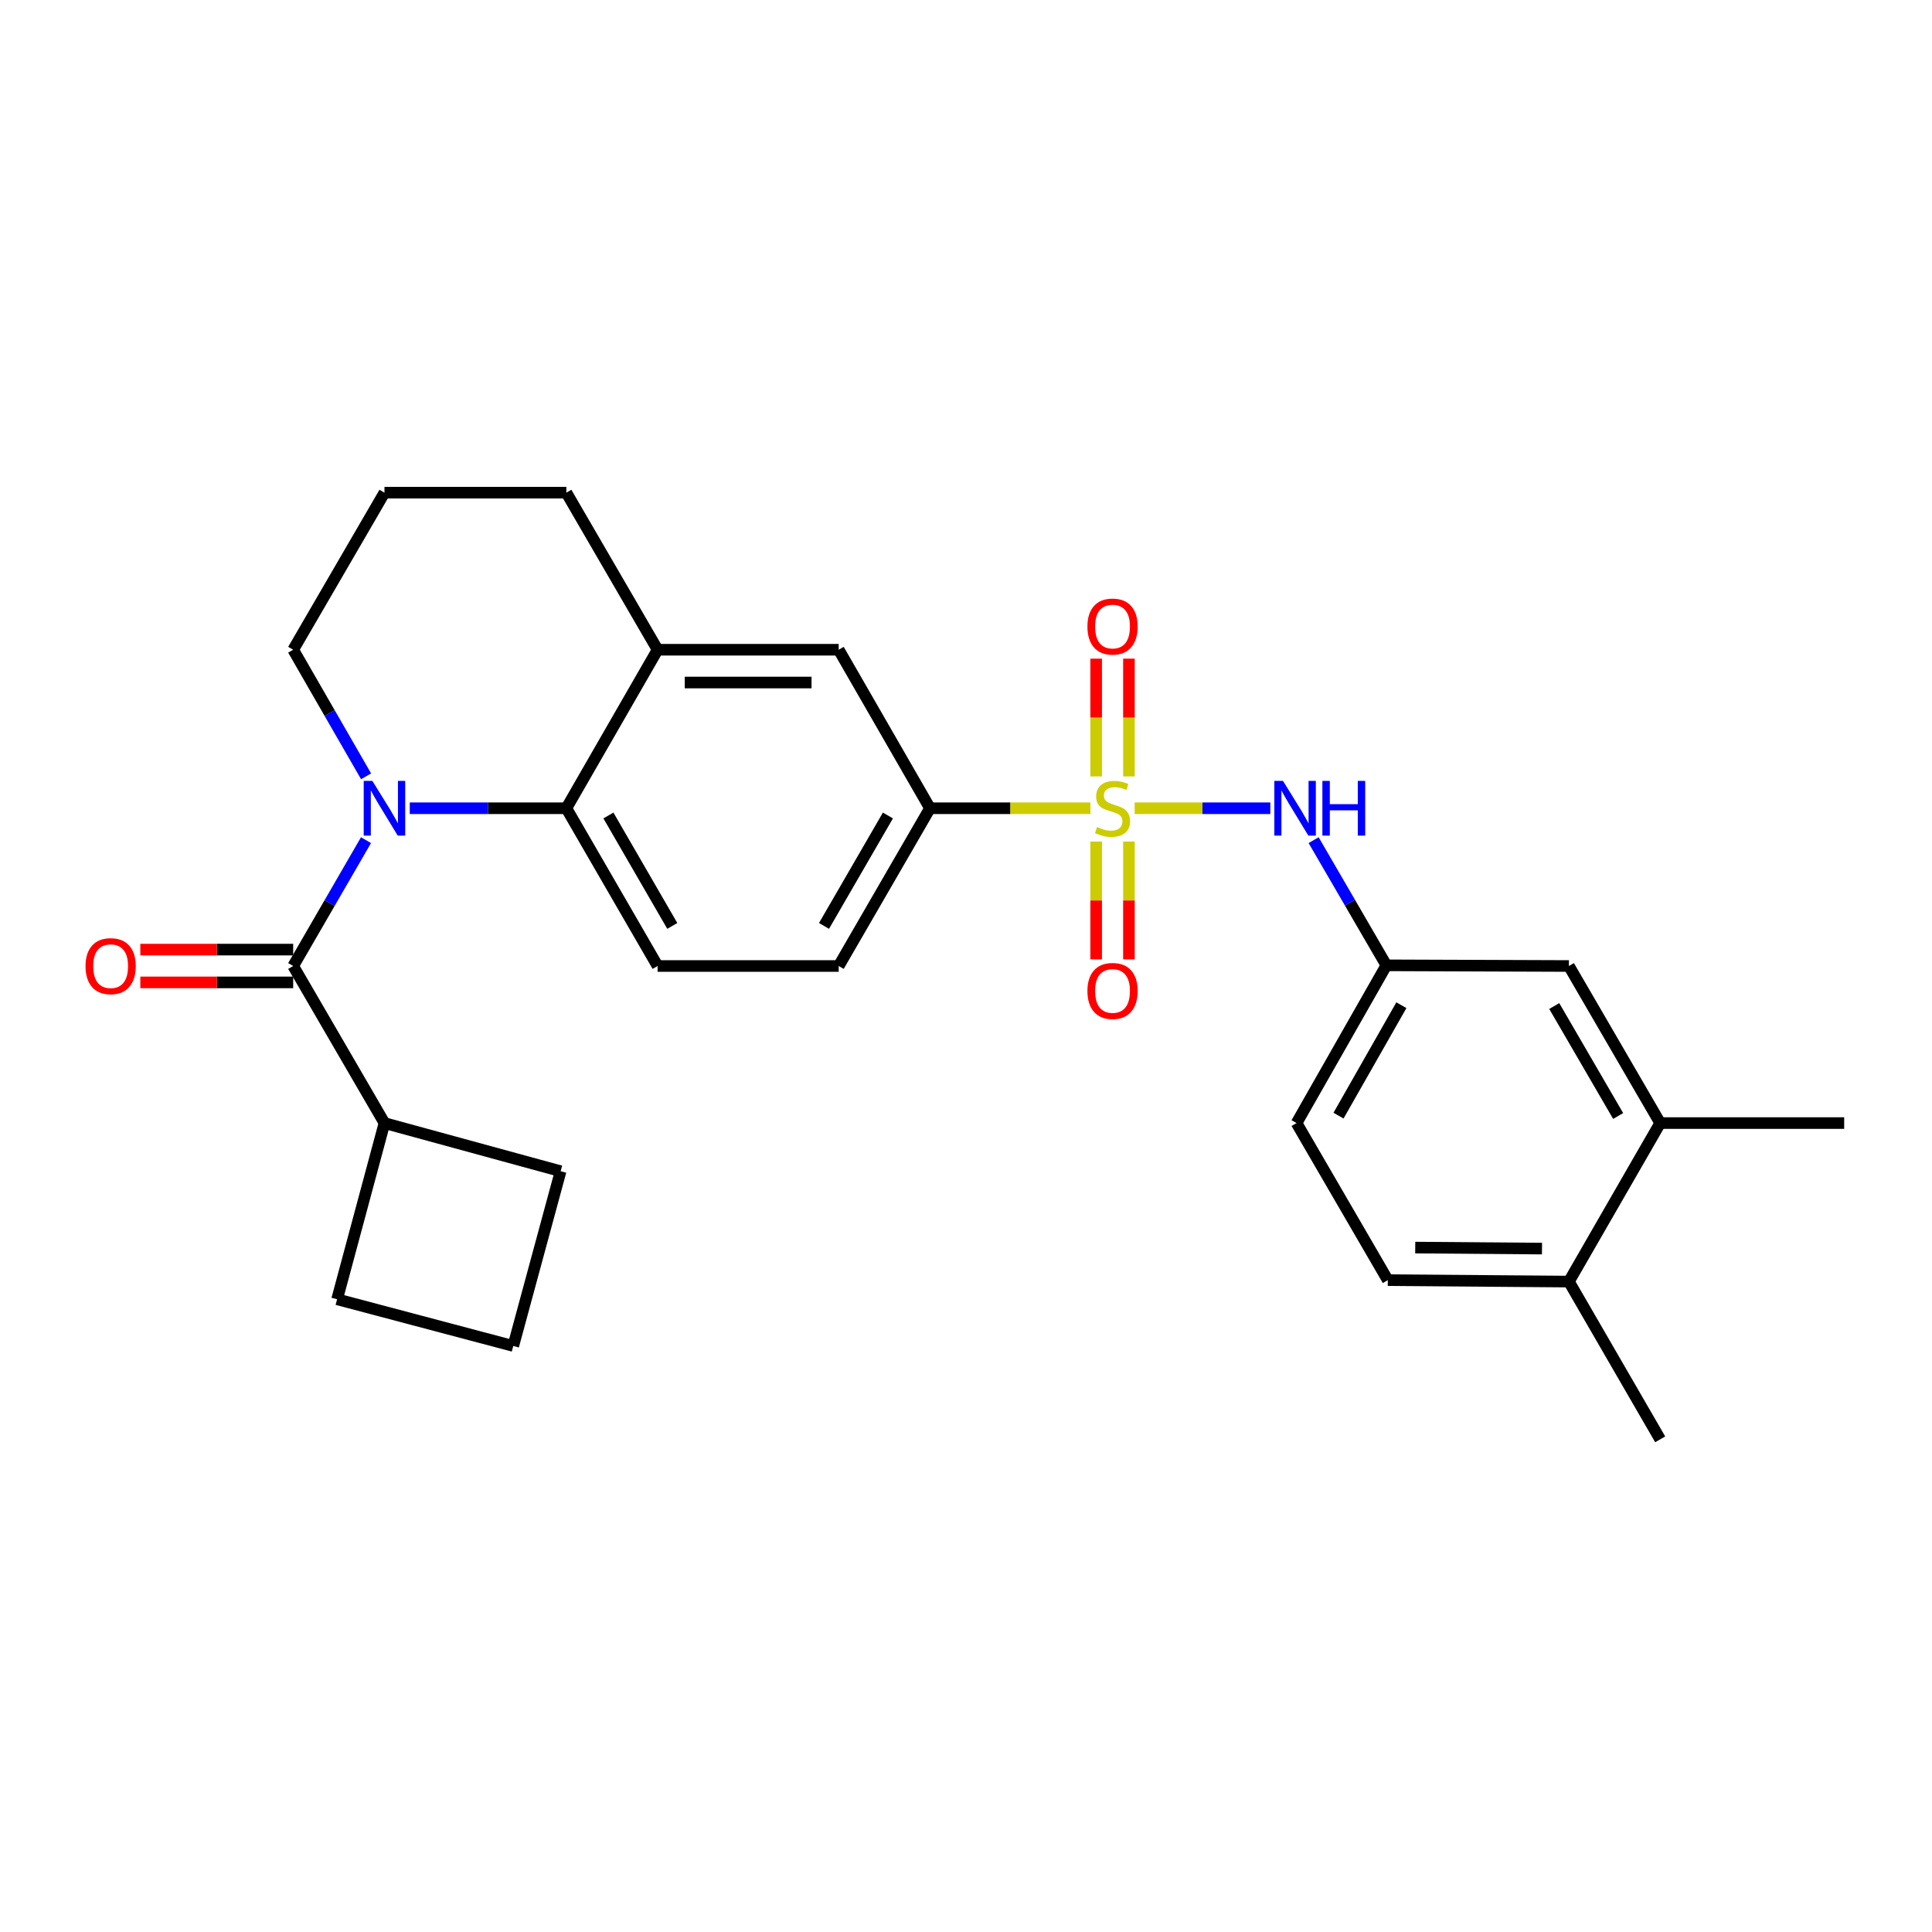 <?xml version='1.0' encoding='iso-8859-1'?>
<svg version='1.1' baseProfile='full'
              xmlns='http://www.w3.org/2000/svg'
                      xmlns:rdkit='http://www.rdkit.org/xml'
                      xmlns:xlink='http://www.w3.org/1999/xlink'
                  xml:space='preserve'
width='1000px' height='1000px' viewBox='0 0 1000 1000'>
<!-- END OF HEADER -->
<rect style='opacity:1.0;fill:#FFFFFF;stroke:none' width='1000' height='1000' x='0' y='0'> </rect>
<path class='bond-3' d='M 587.292,418.35 L 622.403,418.35' style='fill:none;fill-rule:evenodd;stroke:#CCCC00;stroke-width:6px;stroke-linecap:butt;stroke-linejoin:miter;stroke-opacity:1' />
<path class='bond-3' d='M 622.403,418.35 L 657.514,418.35' style='fill:none;fill-rule:evenodd;stroke:#0000FF;stroke-width:6px;stroke-linecap:butt;stroke-linejoin:miter;stroke-opacity:1' />
<path class='bond-4' d='M 564.407,418.35 L 522.883,418.35' style='fill:none;fill-rule:evenodd;stroke:#CCCC00;stroke-width:6px;stroke-linecap:butt;stroke-linejoin:miter;stroke-opacity:1' />
<path class='bond-4' d='M 522.883,418.35 L 481.359,418.35' style='fill:none;fill-rule:evenodd;stroke:#000000;stroke-width:6px;stroke-linecap:butt;stroke-linejoin:miter;stroke-opacity:1' />
<path class='bond-7' d='M 584.334,401.877 L 584.334,371.398' style='fill:none;fill-rule:evenodd;stroke:#CCCC00;stroke-width:6px;stroke-linecap:butt;stroke-linejoin:miter;stroke-opacity:1' />
<path class='bond-7' d='M 584.334,371.398 L 584.334,340.919' style='fill:none;fill-rule:evenodd;stroke:#FF0000;stroke-width:6px;stroke-linecap:butt;stroke-linejoin:miter;stroke-opacity:1' />
<path class='bond-7' d='M 567.365,401.877 L 567.365,371.398' style='fill:none;fill-rule:evenodd;stroke:#CCCC00;stroke-width:6px;stroke-linecap:butt;stroke-linejoin:miter;stroke-opacity:1' />
<path class='bond-7' d='M 567.365,371.398 L 567.365,340.919' style='fill:none;fill-rule:evenodd;stroke:#FF0000;stroke-width:6px;stroke-linecap:butt;stroke-linejoin:miter;stroke-opacity:1' />
<path class='bond-8' d='M 567.365,435.592 L 567.365,466.086' style='fill:none;fill-rule:evenodd;stroke:#CCCC00;stroke-width:6px;stroke-linecap:butt;stroke-linejoin:miter;stroke-opacity:1' />
<path class='bond-8' d='M 567.365,466.086 L 567.365,496.58' style='fill:none;fill-rule:evenodd;stroke:#FF0000;stroke-width:6px;stroke-linecap:butt;stroke-linejoin:miter;stroke-opacity:1' />
<path class='bond-8' d='M 584.334,435.592 L 584.334,466.086' style='fill:none;fill-rule:evenodd;stroke:#CCCC00;stroke-width:6px;stroke-linecap:butt;stroke-linejoin:miter;stroke-opacity:1' />
<path class='bond-8' d='M 584.334,466.086 L 584.334,496.58' style='fill:none;fill-rule:evenodd;stroke:#FF0000;stroke-width:6px;stroke-linecap:butt;stroke-linejoin:miter;stroke-opacity:1' />
<path class='bond-0' d='M 212.095,418.35 L 252.619,418.35' style='fill:none;fill-rule:evenodd;stroke:#0000FF;stroke-width:6px;stroke-linecap:butt;stroke-linejoin:miter;stroke-opacity:1' />
<path class='bond-0' d='M 252.619,418.35 L 293.143,418.35' style='fill:none;fill-rule:evenodd;stroke:#000000;stroke-width:6px;stroke-linecap:butt;stroke-linejoin:miter;stroke-opacity:1' />
<path class='bond-1' d='M 189.442,434.868 L 170.597,467.434' style='fill:none;fill-rule:evenodd;stroke:#0000FF;stroke-width:6px;stroke-linecap:butt;stroke-linejoin:miter;stroke-opacity:1' />
<path class='bond-1' d='M 170.597,467.434 L 151.751,500' style='fill:none;fill-rule:evenodd;stroke:#000000;stroke-width:6px;stroke-linecap:butt;stroke-linejoin:miter;stroke-opacity:1' />
<path class='bond-18' d='M 189.484,401.823 L 170.617,369.063' style='fill:none;fill-rule:evenodd;stroke:#0000FF;stroke-width:6px;stroke-linecap:butt;stroke-linejoin:miter;stroke-opacity:1' />
<path class='bond-18' d='M 170.617,369.063 L 151.751,336.304' style='fill:none;fill-rule:evenodd;stroke:#000000;stroke-width:6px;stroke-linecap:butt;stroke-linejoin:miter;stroke-opacity:1' />
<path class='bond-12' d='M 151.751,491.515 L 112.192,491.515' style='fill:none;fill-rule:evenodd;stroke:#000000;stroke-width:6px;stroke-linecap:butt;stroke-linejoin:miter;stroke-opacity:1' />
<path class='bond-12' d='M 112.192,491.515 L 72.633,491.515' style='fill:none;fill-rule:evenodd;stroke:#FF0000;stroke-width:6px;stroke-linecap:butt;stroke-linejoin:miter;stroke-opacity:1' />
<path class='bond-12' d='M 151.751,508.485 L 112.192,508.485' style='fill:none;fill-rule:evenodd;stroke:#000000;stroke-width:6px;stroke-linecap:butt;stroke-linejoin:miter;stroke-opacity:1' />
<path class='bond-12' d='M 112.192,508.485 L 72.633,508.485' style='fill:none;fill-rule:evenodd;stroke:#FF0000;stroke-width:6px;stroke-linecap:butt;stroke-linejoin:miter;stroke-opacity:1' />
<path class='bond-15' d='M 151.751,500 L 199.001,581.301' style='fill:none;fill-rule:evenodd;stroke:#000000;stroke-width:6px;stroke-linecap:butt;stroke-linejoin:miter;stroke-opacity:1' />
<path class='bond-2' d='M 293.143,418.35 L 340.374,500' style='fill:none;fill-rule:evenodd;stroke:#000000;stroke-width:6px;stroke-linecap:butt;stroke-linejoin:miter;stroke-opacity:1' />
<path class='bond-2' d='M 314.916,422.101 L 347.978,479.256' style='fill:none;fill-rule:evenodd;stroke:#000000;stroke-width:6px;stroke-linecap:butt;stroke-linejoin:miter;stroke-opacity:1' />
<path class='bond-27' d='M 293.143,418.35 L 340.374,336.304' style='fill:none;fill-rule:evenodd;stroke:#000000;stroke-width:6px;stroke-linecap:butt;stroke-linejoin:miter;stroke-opacity:1' />
<path class='bond-11' d='M 679.926,434.861 L 698.753,467.256' style='fill:none;fill-rule:evenodd;stroke:#0000FF;stroke-width:6px;stroke-linecap:butt;stroke-linejoin:miter;stroke-opacity:1' />
<path class='bond-11' d='M 698.753,467.256 L 717.58,499.651' style='fill:none;fill-rule:evenodd;stroke:#000000;stroke-width:6px;stroke-linecap:butt;stroke-linejoin:miter;stroke-opacity:1' />
<path class='bond-6' d='M 481.359,418.35 L 434.11,336.304' style='fill:none;fill-rule:evenodd;stroke:#000000;stroke-width:6px;stroke-linecap:butt;stroke-linejoin:miter;stroke-opacity:1' />
<path class='bond-13' d='M 481.359,418.35 L 434.11,500' style='fill:none;fill-rule:evenodd;stroke:#000000;stroke-width:6px;stroke-linecap:butt;stroke-linejoin:miter;stroke-opacity:1' />
<path class='bond-13' d='M 459.585,422.098 L 426.51,479.253' style='fill:none;fill-rule:evenodd;stroke:#000000;stroke-width:6px;stroke-linecap:butt;stroke-linejoin:miter;stroke-opacity:1' />
<path class='bond-5' d='M 340.374,336.304 L 434.11,336.304' style='fill:none;fill-rule:evenodd;stroke:#000000;stroke-width:6px;stroke-linecap:butt;stroke-linejoin:miter;stroke-opacity:1' />
<path class='bond-5' d='M 354.434,353.273 L 420.049,353.273' style='fill:none;fill-rule:evenodd;stroke:#000000;stroke-width:6px;stroke-linecap:butt;stroke-linejoin:miter;stroke-opacity:1' />
<path class='bond-20' d='M 340.374,336.304 L 293.143,255.002' style='fill:none;fill-rule:evenodd;stroke:#000000;stroke-width:6px;stroke-linecap:butt;stroke-linejoin:miter;stroke-opacity:1' />
<path class='bond-9' d='M 340.374,500 L 434.11,500' style='fill:none;fill-rule:evenodd;stroke:#000000;stroke-width:6px;stroke-linecap:butt;stroke-linejoin:miter;stroke-opacity:1' />
<path class='bond-10' d='M 859.311,581.301 L 812.061,500' style='fill:none;fill-rule:evenodd;stroke:#000000;stroke-width:6px;stroke-linecap:butt;stroke-linejoin:miter;stroke-opacity:1' />
<path class='bond-10' d='M 837.552,577.633 L 804.477,520.722' style='fill:none;fill-rule:evenodd;stroke:#000000;stroke-width:6px;stroke-linecap:butt;stroke-linejoin:miter;stroke-opacity:1' />
<path class='bond-23' d='M 859.311,581.301 L 954.545,581.301' style='fill:none;fill-rule:evenodd;stroke:#000000;stroke-width:6px;stroke-linecap:butt;stroke-linejoin:miter;stroke-opacity:1' />
<path class='bond-29' d='M 859.311,581.301 L 812.061,663.347' style='fill:none;fill-rule:evenodd;stroke:#000000;stroke-width:6px;stroke-linecap:butt;stroke-linejoin:miter;stroke-opacity:1' />
<path class='bond-14' d='M 717.58,499.651 L 812.061,500' style='fill:none;fill-rule:evenodd;stroke:#000000;stroke-width:6px;stroke-linecap:butt;stroke-linejoin:miter;stroke-opacity:1' />
<path class='bond-19' d='M 717.58,499.651 L 671.094,581.301' style='fill:none;fill-rule:evenodd;stroke:#000000;stroke-width:6px;stroke-linecap:butt;stroke-linejoin:miter;stroke-opacity:1' />
<path class='bond-19' d='M 725.354,520.294 L 692.813,577.45' style='fill:none;fill-rule:evenodd;stroke:#000000;stroke-width:6px;stroke-linecap:butt;stroke-linejoin:miter;stroke-opacity:1' />
<path class='bond-24' d='M 199.001,581.301 L 290.182,606.218' style='fill:none;fill-rule:evenodd;stroke:#000000;stroke-width:6px;stroke-linecap:butt;stroke-linejoin:miter;stroke-opacity:1' />
<path class='bond-25' d='M 199.001,581.301 L 174.481,672.501' style='fill:none;fill-rule:evenodd;stroke:#000000;stroke-width:6px;stroke-linecap:butt;stroke-linejoin:miter;stroke-opacity:1' />
<path class='bond-16' d='M 812.061,663.347 L 718.325,662.603' style='fill:none;fill-rule:evenodd;stroke:#000000;stroke-width:6px;stroke-linecap:butt;stroke-linejoin:miter;stroke-opacity:1' />
<path class='bond-16' d='M 798.135,646.267 L 732.52,645.746' style='fill:none;fill-rule:evenodd;stroke:#000000;stroke-width:6px;stroke-linecap:butt;stroke-linejoin:miter;stroke-opacity:1' />
<path class='bond-26' d='M 812.061,663.347 L 859.311,744.998' style='fill:none;fill-rule:evenodd;stroke:#000000;stroke-width:6px;stroke-linecap:butt;stroke-linejoin:miter;stroke-opacity:1' />
<path class='bond-17' d='M 718.325,662.603 L 671.094,581.301' style='fill:none;fill-rule:evenodd;stroke:#000000;stroke-width:6px;stroke-linecap:butt;stroke-linejoin:miter;stroke-opacity:1' />
<path class='bond-28' d='M 151.751,336.304 L 199.001,255.002' style='fill:none;fill-rule:evenodd;stroke:#000000;stroke-width:6px;stroke-linecap:butt;stroke-linejoin:miter;stroke-opacity:1' />
<path class='bond-21' d='M 293.143,255.002 L 199.001,255.002' style='fill:none;fill-rule:evenodd;stroke:#000000;stroke-width:6px;stroke-linecap:butt;stroke-linejoin:miter;stroke-opacity:1' />
<path class='bond-22' d='M 265.662,696.673 L 174.481,672.501' style='fill:none;fill-rule:evenodd;stroke:#000000;stroke-width:6px;stroke-linecap:butt;stroke-linejoin:miter;stroke-opacity:1' />
<path class='bond-30' d='M 265.662,696.673 L 290.182,606.218' style='fill:none;fill-rule:evenodd;stroke:#000000;stroke-width:6px;stroke-linecap:butt;stroke-linejoin:miter;stroke-opacity:1' />
<path  class='atom-0' d='M 567.849 428.07
Q 568.169 428.19, 569.489 428.75
Q 570.809 429.31, 572.249 429.67
Q 573.729 429.99, 575.169 429.99
Q 577.849 429.99, 579.409 428.71
Q 580.969 427.39, 580.969 425.11
Q 580.969 423.55, 580.169 422.59
Q 579.409 421.63, 578.209 421.11
Q 577.009 420.59, 575.009 419.99
Q 572.489 419.23, 570.969 418.51
Q 569.489 417.79, 568.409 416.27
Q 567.369 414.75, 567.369 412.19
Q 567.369 408.63, 569.769 406.43
Q 572.209 404.23, 577.009 404.23
Q 580.289 404.23, 584.009 405.79
L 583.089 408.87
Q 579.689 407.47, 577.129 407.47
Q 574.369 407.47, 572.849 408.63
Q 571.329 409.75, 571.369 411.71
Q 571.369 413.23, 572.129 414.15
Q 572.929 415.07, 574.049 415.59
Q 575.209 416.11, 577.129 416.71
Q 579.689 417.51, 581.209 418.31
Q 582.729 419.11, 583.809 420.75
Q 584.929 422.35, 584.929 425.11
Q 584.929 429.03, 582.289 431.15
Q 579.689 433.23, 575.329 433.23
Q 572.809 433.23, 570.889 432.67
Q 569.009 432.15, 566.769 431.23
L 567.849 428.07
' fill='#CCCC00'/>
<path  class='atom-1' d='M 192.741 404.19
L 202.021 419.19
Q 202.941 420.67, 204.421 423.35
Q 205.901 426.03, 205.981 426.19
L 205.981 404.19
L 209.741 404.19
L 209.741 432.51
L 205.861 432.51
L 195.901 416.11
Q 194.741 414.19, 193.501 411.99
Q 192.301 409.79, 191.941 409.11
L 191.941 432.51
L 188.261 432.51
L 188.261 404.19
L 192.741 404.19
' fill='#0000FF'/>
<path  class='atom-4' d='M 664.07 404.19
L 673.35 419.19
Q 674.27 420.67, 675.75 423.35
Q 677.23 426.03, 677.31 426.19
L 677.31 404.19
L 681.07 404.19
L 681.07 432.51
L 677.19 432.51
L 667.23 416.11
Q 666.07 414.19, 664.83 411.99
Q 663.63 409.79, 663.27 409.11
L 663.27 432.51
L 659.59 432.51
L 659.59 404.19
L 664.07 404.19
' fill='#0000FF'/>
<path  class='atom-4' d='M 684.47 404.19
L 688.31 404.19
L 688.31 416.23
L 702.79 416.23
L 702.79 404.19
L 706.63 404.19
L 706.63 432.51
L 702.79 432.51
L 702.79 419.43
L 688.31 419.43
L 688.31 432.51
L 684.47 432.51
L 684.47 404.19
' fill='#0000FF'/>
<path  class='atom-8' d='M 562.849 324.298
Q 562.849 317.498, 566.209 313.698
Q 569.569 309.898, 575.849 309.898
Q 582.129 309.898, 585.489 313.698
Q 588.849 317.498, 588.849 324.298
Q 588.849 331.178, 585.449 335.098
Q 582.049 338.978, 575.849 338.978
Q 569.609 338.978, 566.209 335.098
Q 562.849 331.218, 562.849 324.298
M 575.849 335.778
Q 580.169 335.778, 582.489 332.898
Q 584.849 329.978, 584.849 324.298
Q 584.849 318.738, 582.489 315.938
Q 580.169 313.098, 575.849 313.098
Q 571.529 313.098, 569.169 315.898
Q 566.849 318.698, 566.849 324.298
Q 566.849 330.018, 569.169 332.898
Q 571.529 335.778, 575.849 335.778
' fill='#FF0000'/>
<path  class='atom-9' d='M 562.849 512.911
Q 562.849 506.111, 566.209 502.311
Q 569.569 498.511, 575.849 498.511
Q 582.129 498.511, 585.489 502.311
Q 588.849 506.111, 588.849 512.911
Q 588.849 519.791, 585.449 523.711
Q 582.049 527.591, 575.849 527.591
Q 569.609 527.591, 566.209 523.711
Q 562.849 519.831, 562.849 512.911
M 575.849 524.391
Q 580.169 524.391, 582.489 521.511
Q 584.849 518.591, 584.849 512.911
Q 584.849 507.351, 582.489 504.551
Q 580.169 501.711, 575.849 501.711
Q 571.529 501.711, 569.169 504.511
Q 566.849 507.311, 566.849 512.911
Q 566.849 518.631, 569.169 521.511
Q 571.529 524.391, 575.849 524.391
' fill='#FF0000'/>
<path  class='atom-13' d='M 44.271 500.08
Q 44.271 493.28, 47.631 489.48
Q 50.991 485.68, 57.271 485.68
Q 63.551 485.68, 66.911 489.48
Q 70.271 493.28, 70.271 500.08
Q 70.271 506.96, 66.871 510.88
Q 63.471 514.76, 57.271 514.76
Q 51.031 514.76, 47.631 510.88
Q 44.271 507, 44.271 500.08
M 57.271 511.56
Q 61.591 511.56, 63.911 508.68
Q 66.271 505.76, 66.271 500.08
Q 66.271 494.52, 63.911 491.72
Q 61.591 488.88, 57.271 488.88
Q 52.951 488.88, 50.591 491.68
Q 48.271 494.48, 48.271 500.08
Q 48.271 505.8, 50.591 508.68
Q 52.951 511.56, 57.271 511.56
' fill='#FF0000'/>
</svg>
